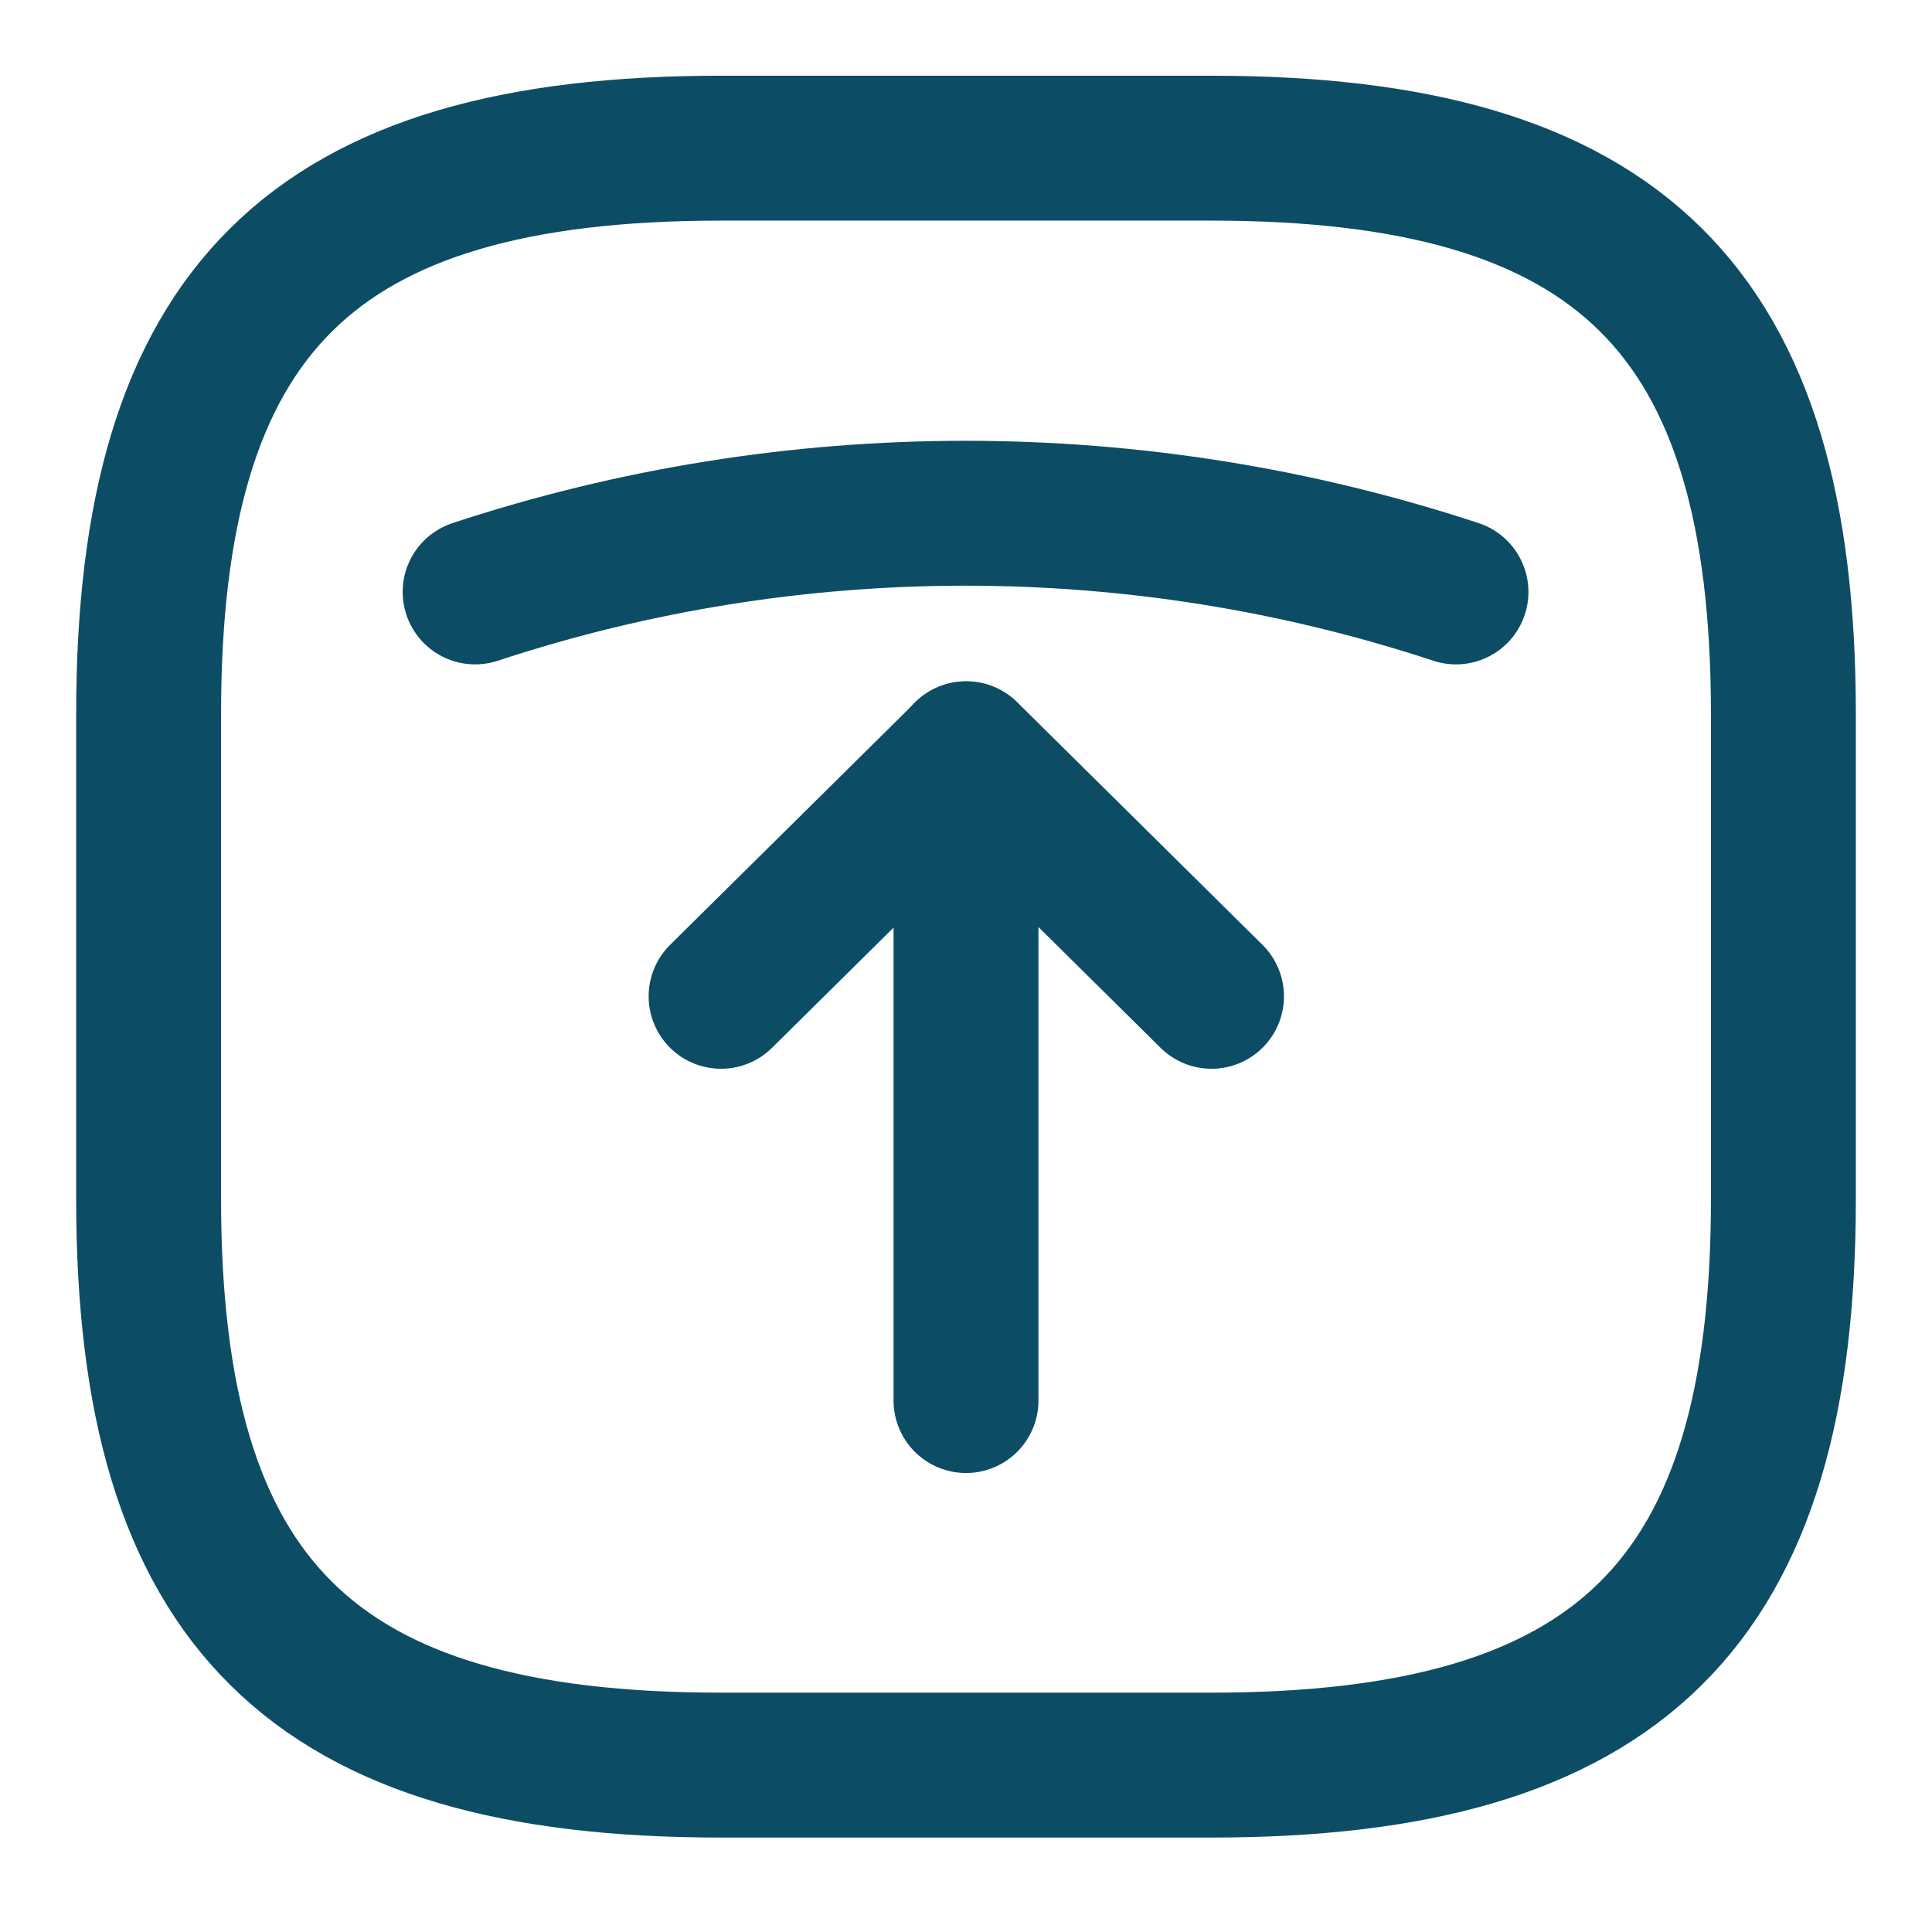 <svg width="13" height="13" viewBox="0 0 13 13" fill="none" xmlns="http://www.w3.org/2000/svg">
<path d="M8.15 0.997L4.85 0.997C2.1 0.997 1 2.085 1 4.805L1 8.069C1 10.789 2.1 11.877 4.85 11.877L8.15 11.877C10.9 11.877 12 10.789 12 8.069L12 4.805C12 2.085 10.9 0.997 8.15 0.997Z" stroke="#0C4D65" stroke-width="0.975" stroke-linecap="round" stroke-linejoin="round"/>
<path d="M8.152 6.704L6.502 5.072L4.852 6.704" stroke="#0C4D65" stroke-width="0.975" stroke-linecap="round" stroke-linejoin="round"/>
<path d="M6.5 5.072L6.5 9.424" stroke="#0C4D65" stroke-width="0.975" stroke-linecap="round" stroke-linejoin="round"/>
<path d="M9.797 3.983C7.657 3.277 5.336 3.277 3.197 3.983" stroke="#0C4D65" stroke-width="0.975" stroke-linecap="round" stroke-linejoin="round"/>
</svg>
